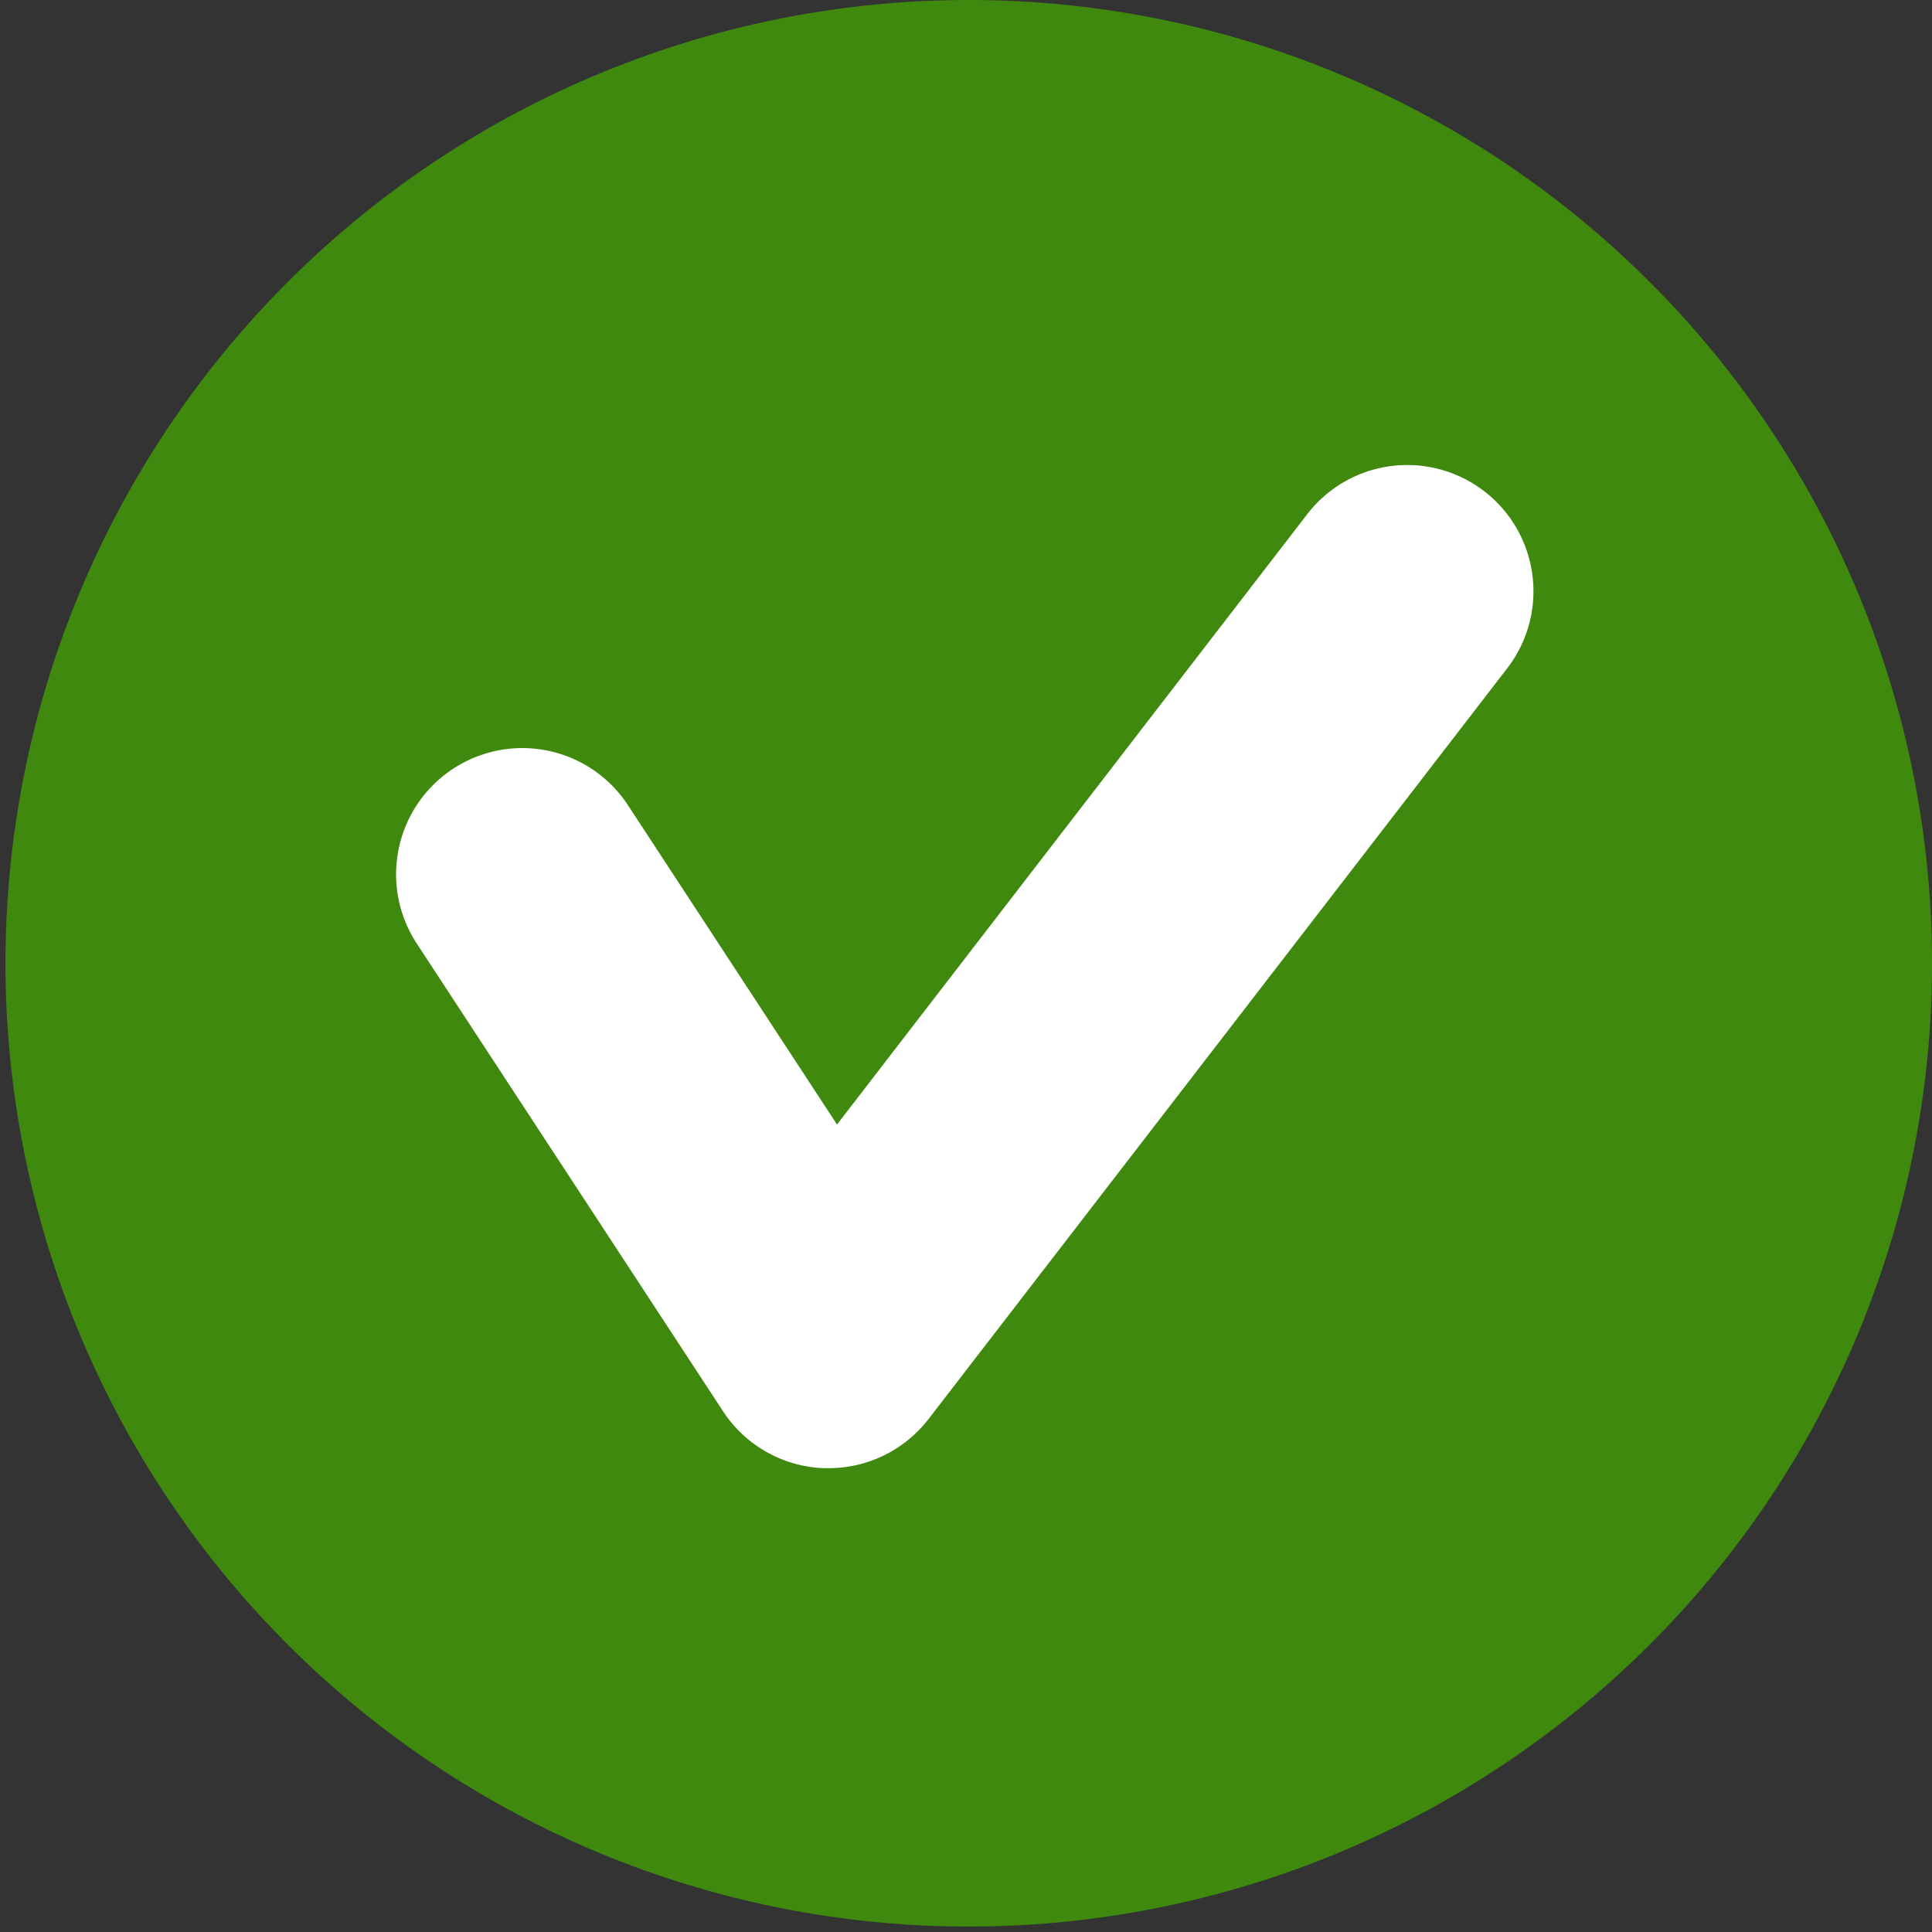 <svg xmlns="http://www.w3.org/2000/svg" xmlns:xlink="http://www.w3.org/1999/xlink" width="42" height="42" viewBox="0 0 42 42">
  <rect x="0" y="0" width="42" height="42" fill="#333333" stroke="none"/>
  <defs>
    <clipPath id="clip-path">
      <rect id="Rectangle_186" data-name="Rectangle 186" width="42" height="42" transform="translate(-0.119)" fill="none"/>
    </clipPath>
  </defs>
  <g id="Groupe_647" data-name="Groupe 647" transform="translate(-493 -4194)">
    <g id="Groupe_537" data-name="Groupe 537" transform="translate(493.119 4194)" clip-path="url(#clip-path)">
      <path id="Tracé_683" data-name="Tracé 683" d="M41.882,20.941A20.941,20.941,0,1,1,20.941,0,20.941,20.941,0,0,1,41.882,20.941" fill="#3e890e"/>
      <path id="Tracé_684" data-name="Tracé 684" d="M38.8,56.807l-.106,0a2.744,2.744,0,0,1-2.19-1.239L29.846,45.4a2.744,2.744,0,0,1,4.592-3.006l4.545,6.942L49.205,36.068a2.744,2.744,0,0,1,4.347,3.351L40.973,55.738A2.744,2.744,0,0,1,38.8,56.807" transform="translate(-20.906 -24.89)" fill="#fff"/>
    </g>
  </g>
</svg>
